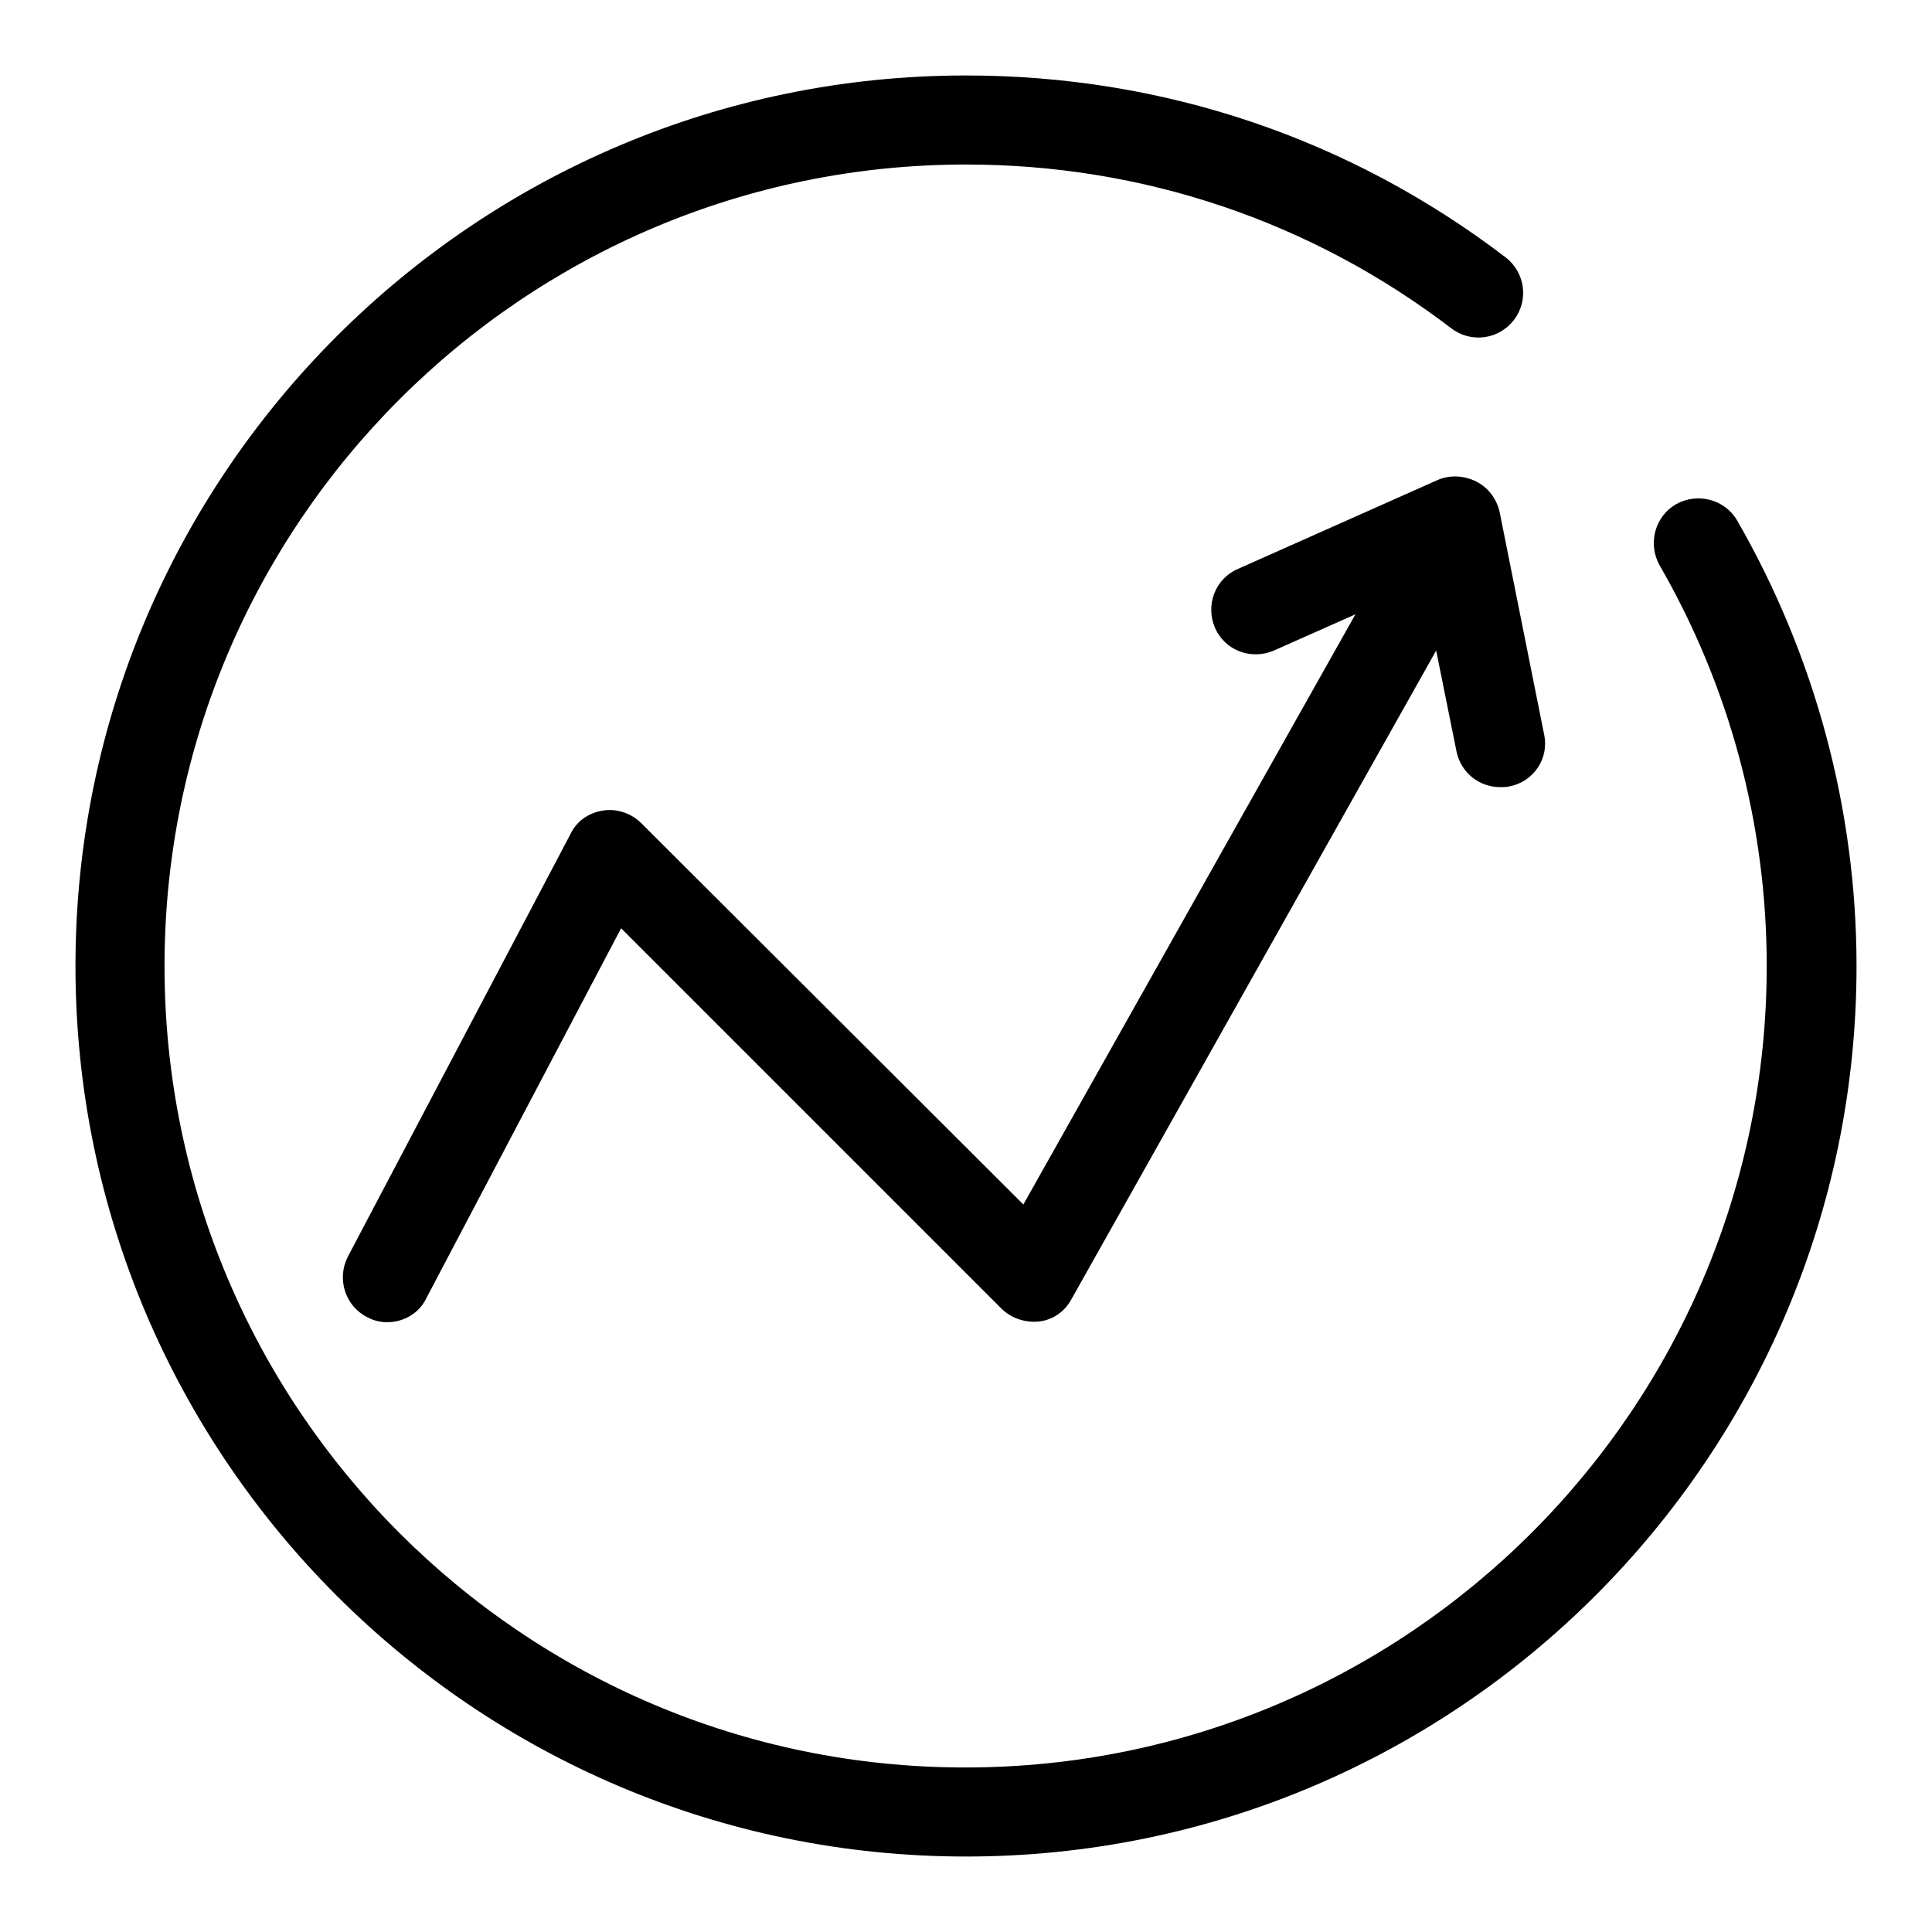 <?xml version="1.0" encoding="utf-8"?>
<!-- Svg Vector Icons : http://www.onlinewebfonts.com/icon -->
<!DOCTYPE svg PUBLIC "-//W3C//DTD SVG 1.1//EN" "http://www.w3.org/Graphics/SVG/1.1/DTD/svg11.dtd">
<svg version="1.1" xmlns="http://www.w3.org/2000/svg" xmlns:xlink="http://www.w3.org/1999/xlink" x="0px" y="0px" viewBox="0 0 256 256" enable-background="new 0 0 256 256" xml:space="preserve">
<g> <path fill="#000000" d="M195.6,63.8c-1.6-0.8-3.5-0.9-5.1-0.2L164,75.4c-3,1.3-4.3,4.8-3,7.8c1.3,3,4.8,4.3,7.8,3l10.8-4.8 l-44,78.2L85,109.1c-1.3-1.3-3.2-2-5.1-1.7c-1.9,0.3-3.5,1.4-4.3,3.1l-29.5,56c-1.5,2.9-0.4,6.5,2.5,8c0.9,0.5,1.8,0.7,2.7,0.7 c2.1,0,4.2-1.1,5.2-3.2l25.8-49l50.4,50.4c1.3,1.3,3.2,1.9,5,1.7c1.8-0.2,3.4-1.3,4.3-3l48.3-85.9l2.7,13.4c0.6,2.8,3,4.7,5.8,4.7 c0.4,0,0.8,0,1.2-0.1c3.2-0.6,5.3-3.7,4.6-6.9l-5.9-29.5C198.3,66.1,197.2,64.6,195.6,63.8z M230.2,69c-1.6-2.8-5.2-3.8-8.1-2.2 c-2.8,1.6-3.8,5.2-2.2,8.1c9.3,16.1,14.2,34.4,14.2,53.1c0,58.6-47.6,106.2-106.2,106.2S21.8,186.6,21.8,128S69.4,21.8,128,21.8 c23.4,0,45.7,7.5,64.3,21.7c2.6,2,6.3,1.5,8.3-1.1c2-2.6,1.5-6.3-1.1-8.3C178.8,18.3,154.1,10,128,10C62.9,10,10,62.9,10,128 c0,65.1,52.9,118,118,118c65.1,0,118-52.9,118-118C246,107.3,240.5,86.9,230.2,69z"/></g>
</svg>